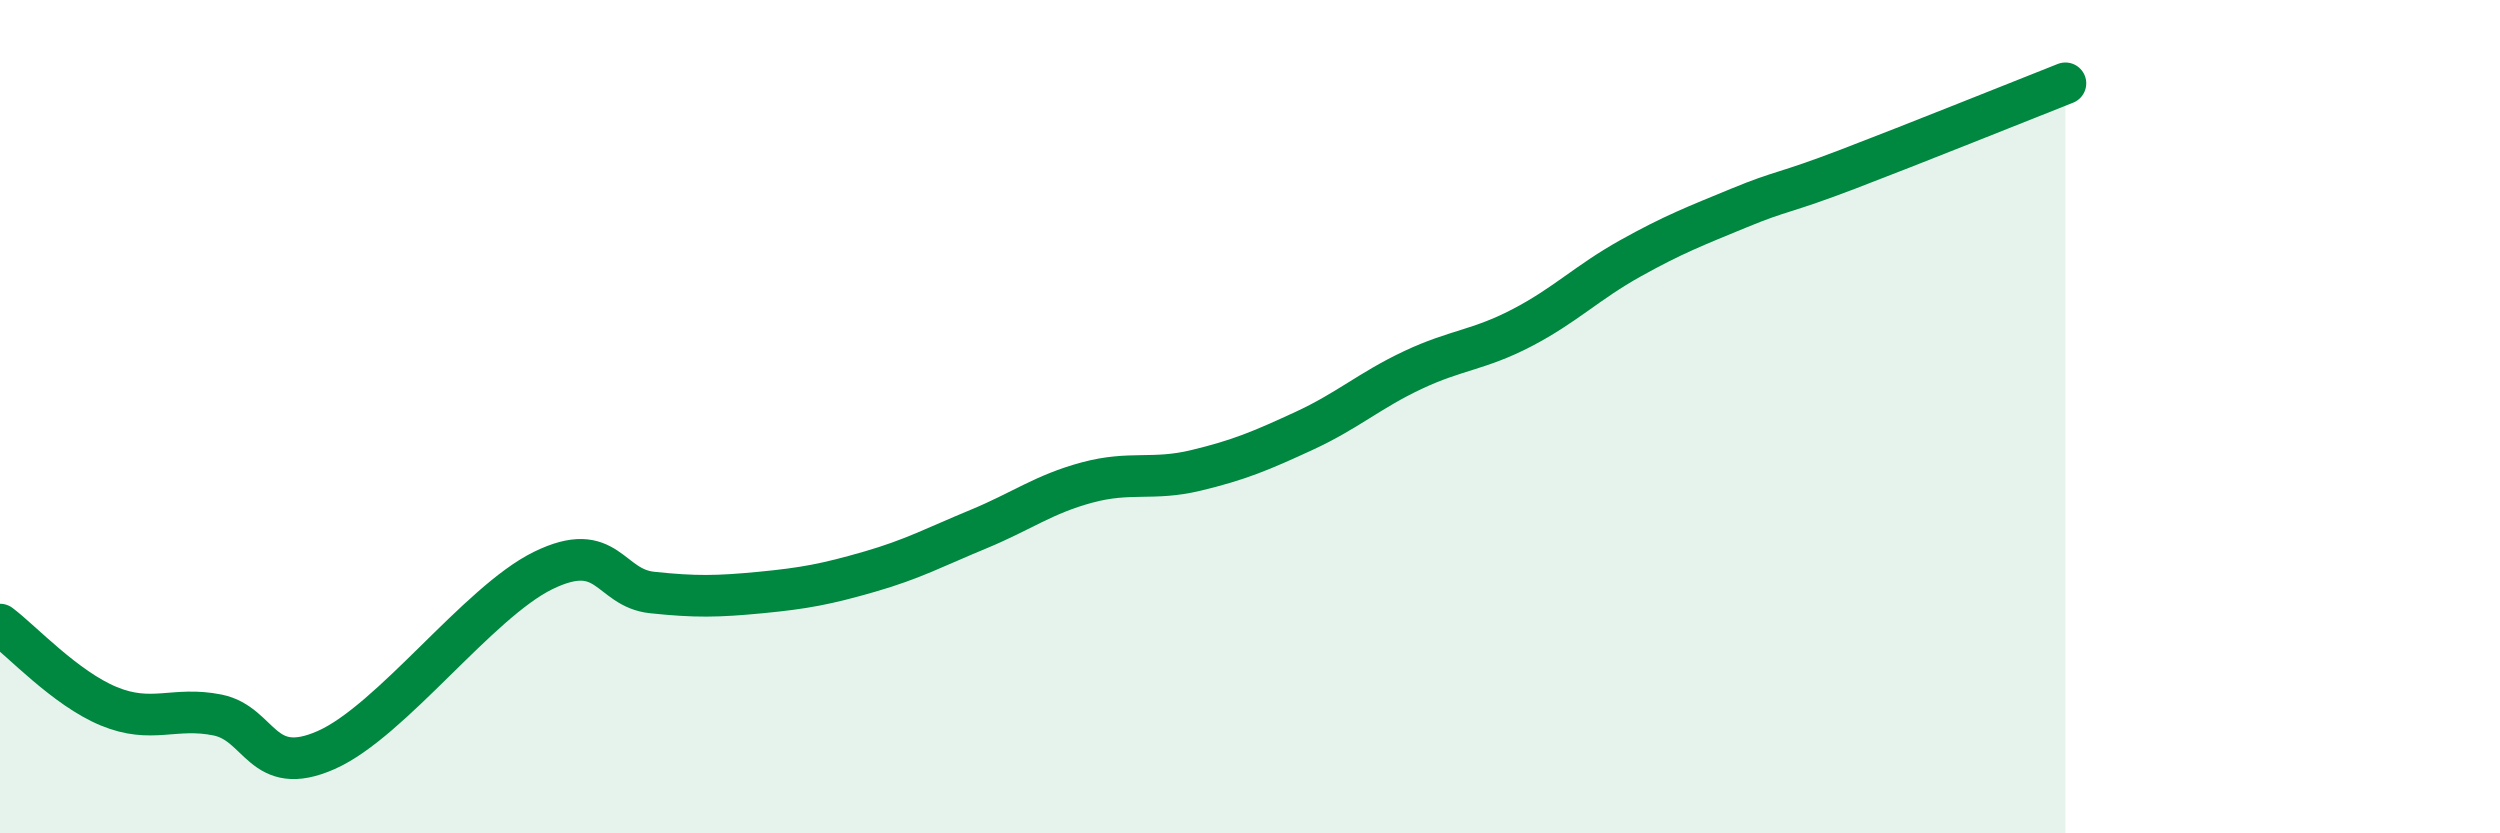 
    <svg width="60" height="20" viewBox="0 0 60 20" xmlns="http://www.w3.org/2000/svg">
      <path
        d="M 0,14.99 C 0.52,15.38 1.57,16.52 2.61,16.95 C 3.65,17.38 4.18,16.95 5.22,17.16 C 6.26,17.37 6.27,18.69 7.83,18 C 9.39,17.31 11.48,14.45 13.04,13.69 C 14.6,12.93 14.61,14.11 15.65,14.22 C 16.69,14.33 17.22,14.32 18.26,14.22 C 19.3,14.12 19.83,14.02 20.87,13.72 C 21.91,13.42 22.44,13.13 23.48,12.7 C 24.52,12.27 25.05,11.86 26.09,11.58 C 27.13,11.3 27.66,11.54 28.7,11.29 C 29.74,11.04 30.26,10.82 31.3,10.34 C 32.34,9.86 32.87,9.37 33.91,8.88 C 34.95,8.39 35.48,8.41 36.52,7.87 C 37.56,7.33 38.09,6.78 39.13,6.2 C 40.17,5.62 40.7,5.42 41.74,4.99 C 42.78,4.56 42.78,4.66 44.35,4.06 C 45.92,3.46 48.53,2.41 49.57,2L49.57 20L0 20Z"
        fill="#008740"
        opacity="0.1"
        stroke-linecap="round"
        stroke-linejoin="round"
      />
      <path
        d="M 0,14.99 C 0.52,15.38 1.57,16.52 2.61,16.95 C 3.65,17.38 4.18,16.95 5.22,17.16 C 6.26,17.37 6.27,18.69 7.83,18 C 9.39,17.31 11.48,14.45 13.04,13.69 C 14.6,12.93 14.61,14.11 15.65,14.22 C 16.69,14.33 17.22,14.32 18.26,14.22 C 19.3,14.12 19.83,14.02 20.87,13.72 C 21.91,13.42 22.44,13.13 23.48,12.7 C 24.52,12.27 25.05,11.86 26.09,11.58 C 27.13,11.3 27.66,11.54 28.7,11.29 C 29.74,11.04 30.26,10.82 31.3,10.34 C 32.34,9.86 32.87,9.37 33.91,8.88 C 34.95,8.39 35.48,8.41 36.52,7.87 C 37.56,7.33 38.09,6.78 39.13,6.2 C 40.17,5.62 40.7,5.42 41.74,4.99 C 42.78,4.56 42.78,4.66 44.35,4.06 C 45.92,3.46 48.53,2.41 49.57,2"
        stroke="#008740"
        stroke-width="1"
        fill="none"
        stroke-linecap="round"
        stroke-linejoin="round"
      />
    </svg>
  